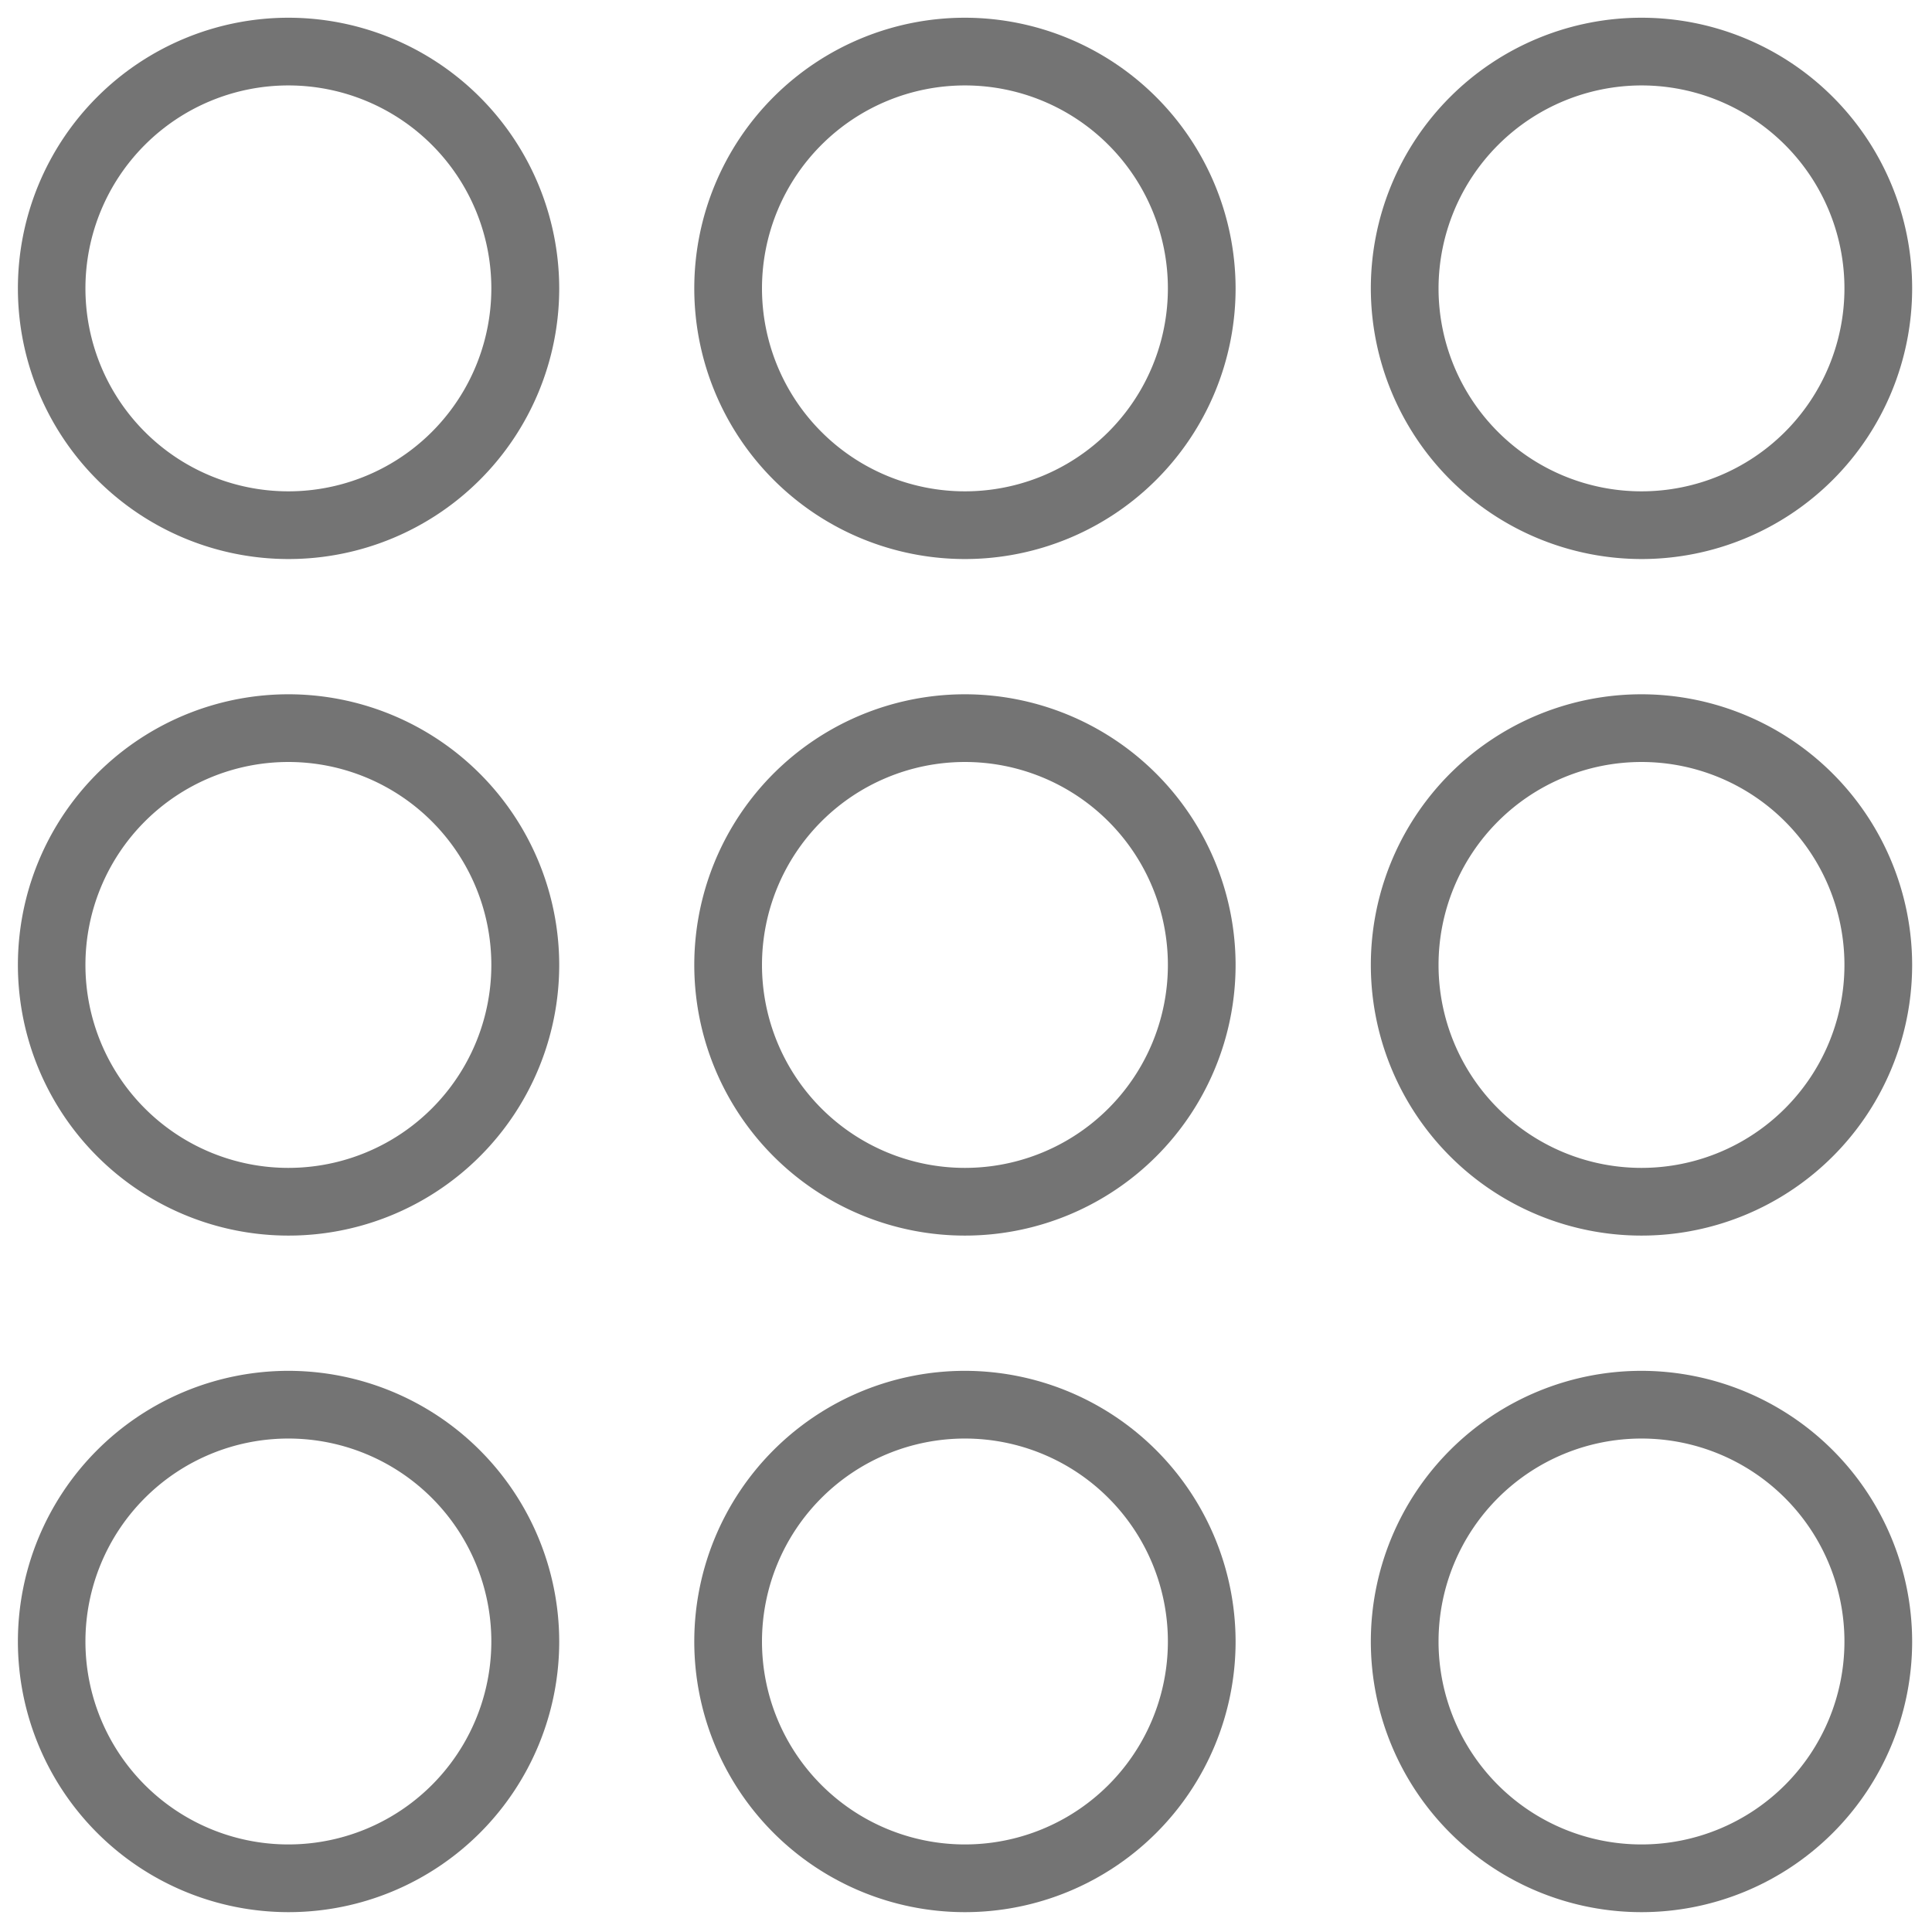 <svg id="Layer_1" data-name="Layer 1" xmlns="http://www.w3.org/2000/svg" viewBox="-1 -1 109 109"><defs><style>.cls-1{fill:#747474;}</style></defs><title>Catalogue-Icon-Dark-Grey</title><path class="cls-1" d="M42.72,76.94A15.27,15.27,0,1,0,58,92.21,15.29,15.29,0,0,0,42.72,76.94Zm0,26.72A11.45,11.45,0,1,1,54.17,92.21,11.45,11.45,0,0,1,42.72,103.66Z" transform="translate(-27.45 -0.6)"/><path class="cls-1" d="M80.89,76.94A15.27,15.27,0,1,0,96.16,92.21,15.29,15.29,0,0,0,80.89,76.94Zm0,26.72A11.45,11.45,0,1,1,92.34,92.21,11.45,11.45,0,0,1,80.89,103.66Z" transform="translate(-27.45 -0.6)"/><path class="cls-1" d="M119.06,76.94a15.27,15.27,0,1,0,15.27,15.27A15.29,15.29,0,0,0,119.06,76.94Zm0,26.72a11.45,11.45,0,1,1,11.45-11.45A11.45,11.45,0,0,1,119.06,103.66Z" transform="translate(-27.45 -0.6)"/><path class="cls-1" d="M42.72,38.77A15.27,15.27,0,1,0,58,54,15.29,15.29,0,0,0,42.72,38.77Zm0,26.72A11.45,11.45,0,1,1,54.17,54,11.45,11.45,0,0,1,42.72,65.49Z" transform="translate(-27.45 -0.6)"/><path class="cls-1" d="M80.89,38.77A15.27,15.27,0,1,0,96.16,54,15.29,15.29,0,0,0,80.89,38.77Zm0,26.72A11.45,11.45,0,1,1,92.34,54,11.45,11.45,0,0,1,80.89,65.49Z" transform="translate(-27.45 -0.6)"/><path class="cls-1" d="M119.06,38.77A15.27,15.27,0,1,0,134.33,54,15.29,15.29,0,0,0,119.06,38.77Zm0,26.72A11.45,11.45,0,1,1,130.51,54,11.45,11.45,0,0,1,119.06,65.49Z" transform="translate(-27.45 -0.6)"/><path class="cls-1" d="M42.72.6A15.27,15.27,0,1,0,58,15.87,15.29,15.29,0,0,0,42.72.6Zm0,26.72A11.45,11.45,0,1,1,54.17,15.87,11.45,11.45,0,0,1,42.72,27.32Z" transform="translate(-27.45 -0.6)"/><path class="cls-1" d="M80.89.6A15.27,15.27,0,1,0,96.16,15.87,15.29,15.29,0,0,0,80.89.6Zm0,26.72A11.45,11.45,0,1,1,92.34,15.87,11.45,11.45,0,0,1,80.89,27.32Z" transform="translate(-27.45 -0.6)"/><path class="cls-1" d="M119.06,31.14a15.27,15.27,0,1,0-15.27-15.27A15.29,15.29,0,0,0,119.06,31.14Zm0-26.72a11.45,11.45,0,1,1-11.45,11.45A11.47,11.47,0,0,1,119.06,4.42Z" transform="translate(-27.45 -0.6)"/></svg>